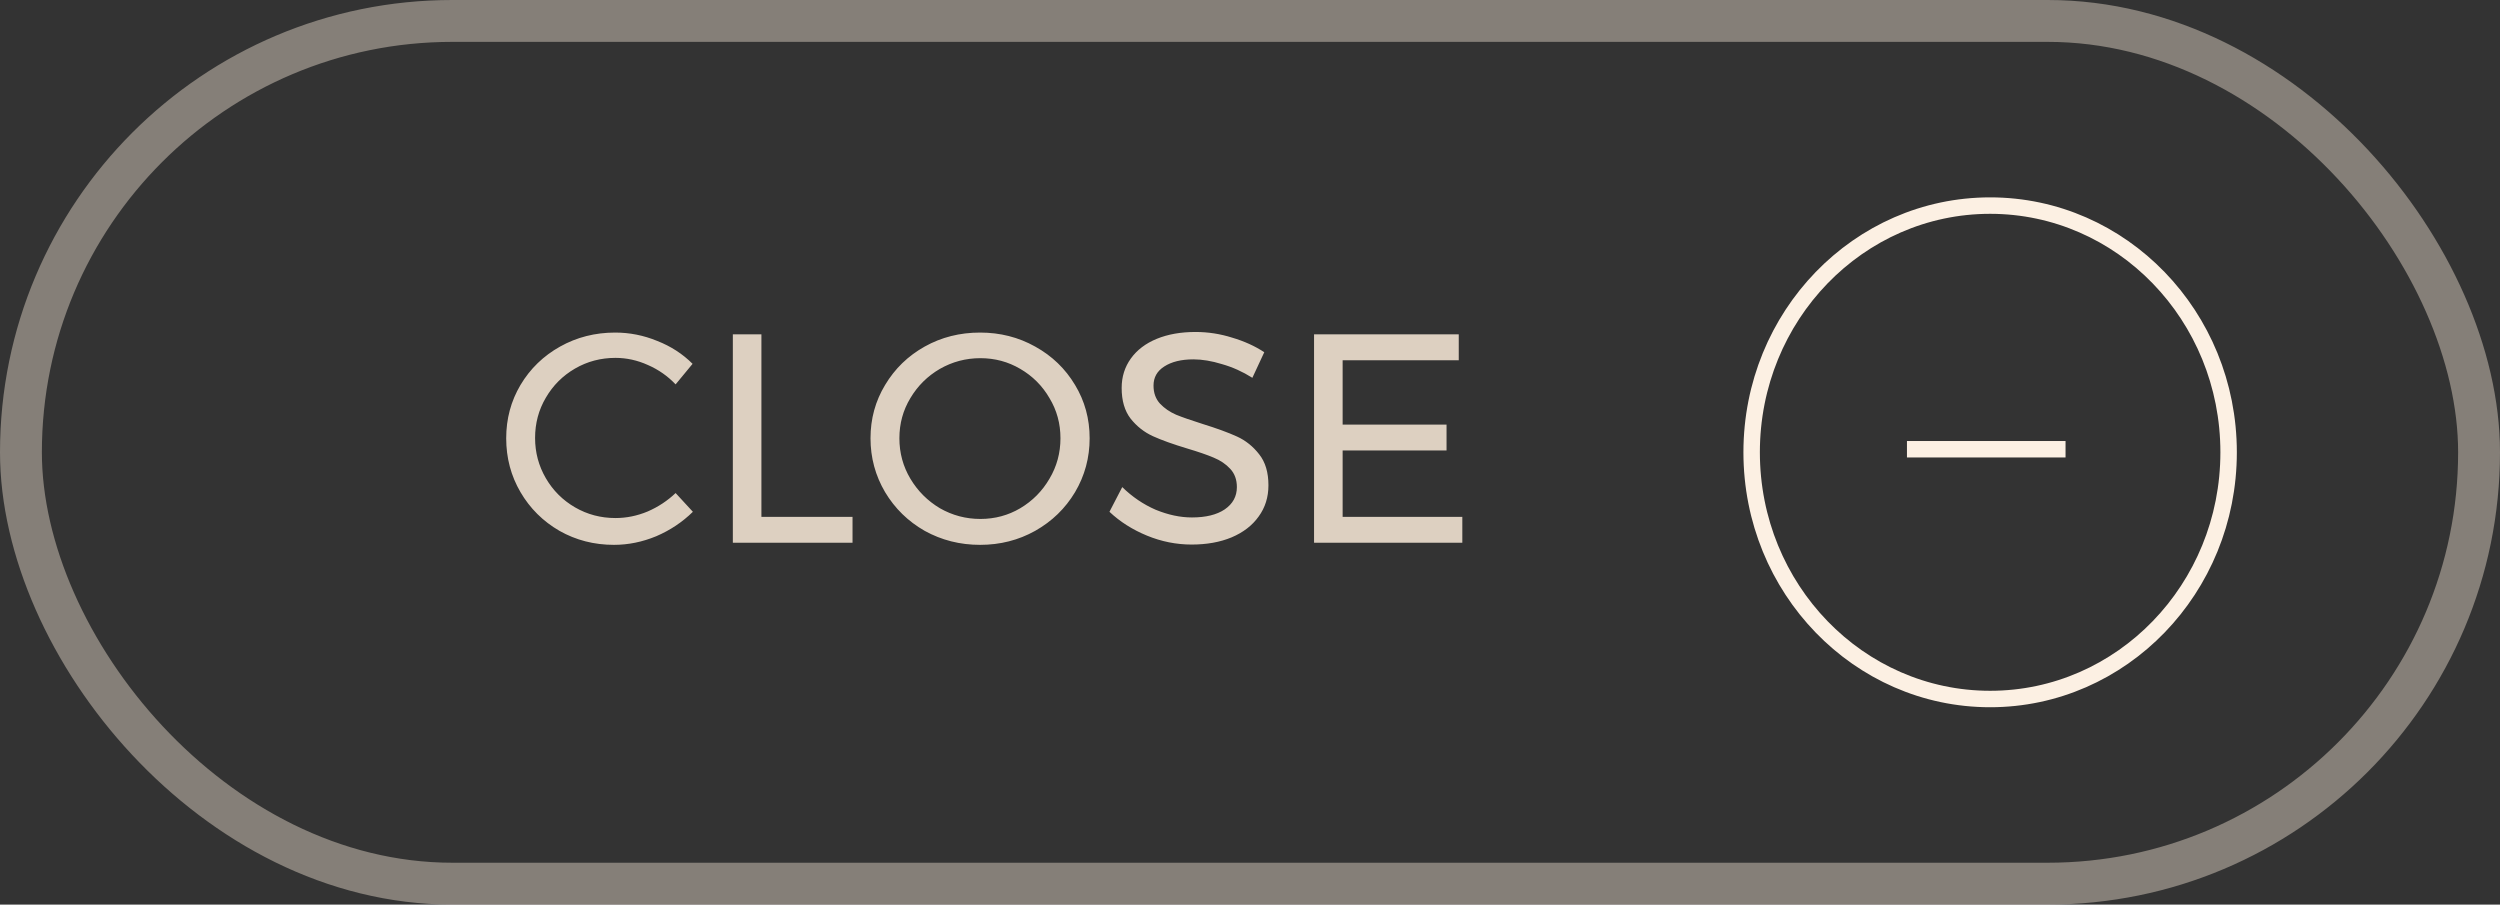 <svg xmlns="http://www.w3.org/2000/svg" width="152" height="55" viewBox="0 0 152 55" fill="none"><rect x="0" y="0" width="152" height="55" fill="#333333" stroke="none"/><path d="M135.5 27.5C135.5 35.8 128.993 42.5 121 42.5C113.007 42.5 106.5 35.8 106.5 27.5C106.5 19.2 113.007 12.5 121 12.5C128.993 12.5 135.5 19.2 135.5 27.5Z" stroke="#FCF0E3"></path><path d="M115.943 27.314H125.585" stroke="#FCF0E3"></path><path d="M41.077 23.37C40.594 22.863 40.033 22.471 39.394 22.193C38.754 21.904 38.096 21.759 37.421 21.759C36.528 21.759 35.707 21.976 34.959 22.41C34.211 22.845 33.619 23.436 33.185 24.184C32.75 24.921 32.533 25.735 32.533 26.628C32.533 27.509 32.75 28.324 33.185 29.072C33.619 29.82 34.211 30.411 34.959 30.846C35.707 31.28 36.528 31.497 37.421 31.497C38.084 31.497 38.736 31.365 39.376 31.099C40.015 30.822 40.582 30.448 41.077 29.977L42.127 31.117C41.487 31.745 40.745 32.24 39.901 32.602C39.056 32.952 38.199 33.127 37.33 33.127C36.123 33.127 35.019 32.843 34.017 32.276C33.016 31.697 32.225 30.912 31.646 29.923C31.067 28.933 30.777 27.841 30.777 26.646C30.777 25.463 31.067 24.384 31.646 23.406C32.237 22.416 33.04 21.638 34.054 21.071C35.067 20.504 36.184 20.22 37.403 20.22C38.283 20.22 39.134 20.389 39.955 20.727C40.788 21.053 41.506 21.517 42.109 22.121L41.077 23.37ZM44.557 20.329H46.294V31.425L51.834 31.425V33H44.557V20.329ZM59.589 20.22C60.808 20.22 61.924 20.504 62.938 21.071C63.964 21.638 64.772 22.416 65.363 23.406C65.955 24.384 66.25 25.463 66.25 26.646C66.25 27.829 65.955 28.921 65.363 29.923C64.772 30.912 63.964 31.697 62.938 32.276C61.924 32.843 60.808 33.127 59.589 33.127C58.37 33.127 57.248 32.843 56.222 32.276C55.208 31.697 54.406 30.912 53.814 29.923C53.223 28.921 52.927 27.829 52.927 26.646C52.927 25.463 53.223 24.384 53.814 23.406C54.406 22.416 55.208 21.638 56.222 21.071C57.236 20.504 58.358 20.22 59.589 20.22ZM59.607 21.777C58.726 21.777 57.905 21.994 57.145 22.428C56.397 22.863 55.8 23.454 55.353 24.202C54.907 24.939 54.683 25.753 54.683 26.646C54.683 27.539 54.907 28.36 55.353 29.108C55.8 29.856 56.397 30.454 57.145 30.9C57.905 31.335 58.726 31.552 59.607 31.552C60.488 31.552 61.297 31.335 62.033 30.9C62.781 30.454 63.372 29.856 63.807 29.108C64.253 28.36 64.476 27.539 64.476 26.646C64.476 25.753 64.253 24.939 63.807 24.202C63.372 23.454 62.781 22.863 62.033 22.428C61.297 21.994 60.488 21.777 59.607 21.777ZM76.144 22.971C75.552 22.597 74.937 22.32 74.297 22.139C73.67 21.946 73.09 21.849 72.559 21.849C71.823 21.849 71.232 21.994 70.785 22.284C70.351 22.561 70.134 22.947 70.134 23.442C70.134 23.889 70.266 24.257 70.532 24.546C70.797 24.824 71.123 25.047 71.51 25.216C71.896 25.373 72.433 25.56 73.121 25.777C73.977 26.043 74.671 26.296 75.202 26.538C75.733 26.779 76.186 27.141 76.56 27.624C76.934 28.094 77.121 28.722 77.121 29.506C77.121 30.23 76.922 30.864 76.524 31.407C76.138 31.95 75.588 32.373 74.876 32.674C74.177 32.964 73.368 33.109 72.451 33.109C71.522 33.109 70.616 32.928 69.736 32.566C68.855 32.203 68.094 31.721 67.455 31.117L68.233 29.615C68.836 30.206 69.512 30.665 70.26 30.991C71.021 31.304 71.757 31.461 72.469 31.461C73.314 31.461 73.977 31.298 74.46 30.973C74.955 30.635 75.202 30.182 75.202 29.615C75.202 29.168 75.07 28.8 74.804 28.511C74.538 28.221 74.201 27.992 73.79 27.823C73.392 27.654 72.849 27.467 72.161 27.262C71.316 27.008 70.629 26.761 70.097 26.52C69.567 26.278 69.114 25.922 68.74 25.451C68.378 24.981 68.197 24.359 68.197 23.587C68.197 22.911 68.384 22.314 68.758 21.795C69.132 21.276 69.657 20.878 70.333 20.6C71.009 20.323 71.793 20.184 72.686 20.184C73.446 20.184 74.189 20.299 74.913 20.528C75.649 20.745 76.3 21.041 76.868 21.415L76.144 22.971ZM79.894 20.329H88.692V21.904H81.632V25.814H87.95V27.388H81.632V31.425H88.909V33L79.894 33V20.329Z" fill="#DDD0C1"></path><rect opacity="0.48" x="1.273" y="1.273" width="149.454" height="52.454" rx="26.227" stroke="#DDD0C1" stroke-width="2.546"></rect></svg>